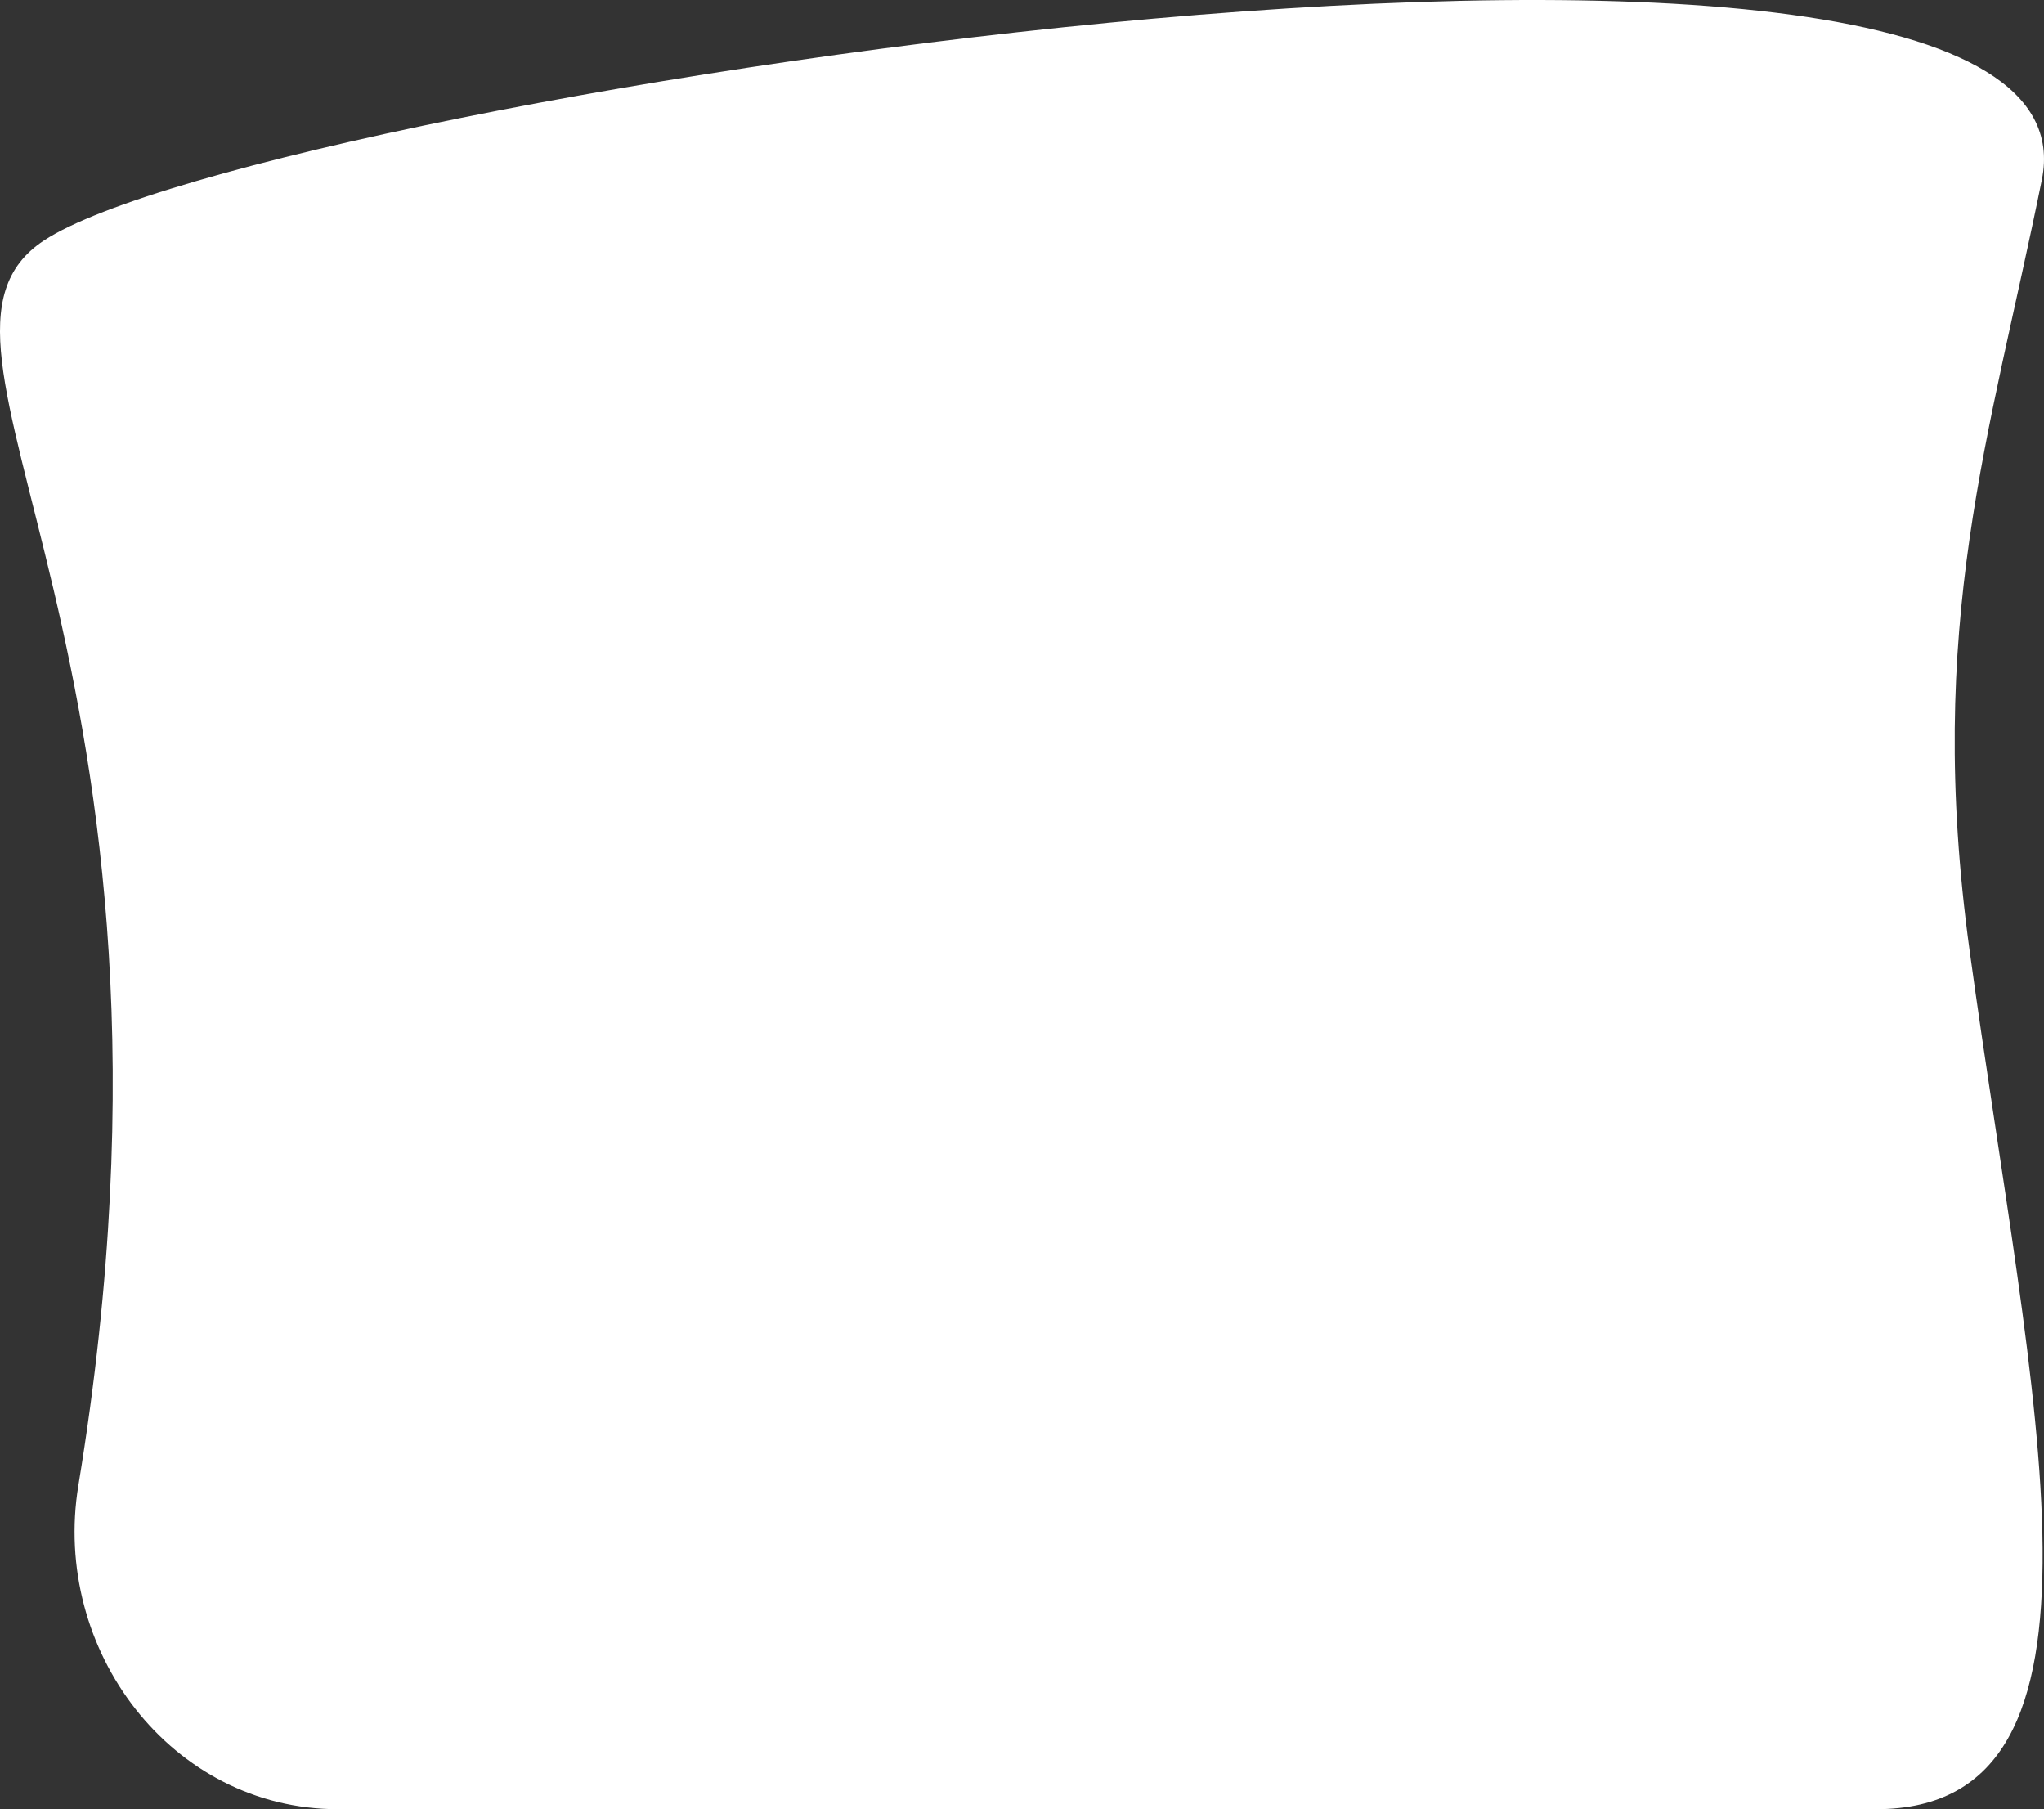 <?xml version="1.0" encoding="UTF-8"?> <svg xmlns="http://www.w3.org/2000/svg" width="808" height="715" viewBox="0 0 808 715" fill="none"><rect x="0" y="0" width="808" height="715" fill="#333333" stroke="none"/><path d="M17.362 95.05C-45.125 136.238 85.332 257.151 30.988 586.984C20.269 652.045 67.684 715 133.622 715H741.538C843.603 715 802.885 553.394 778.584 375.596C760.967 246.705 786.571 172.76 807.151 71.023C836.313 -73.137 104.847 37.386 17.362 95.05Z" fill="white"></path></svg> 